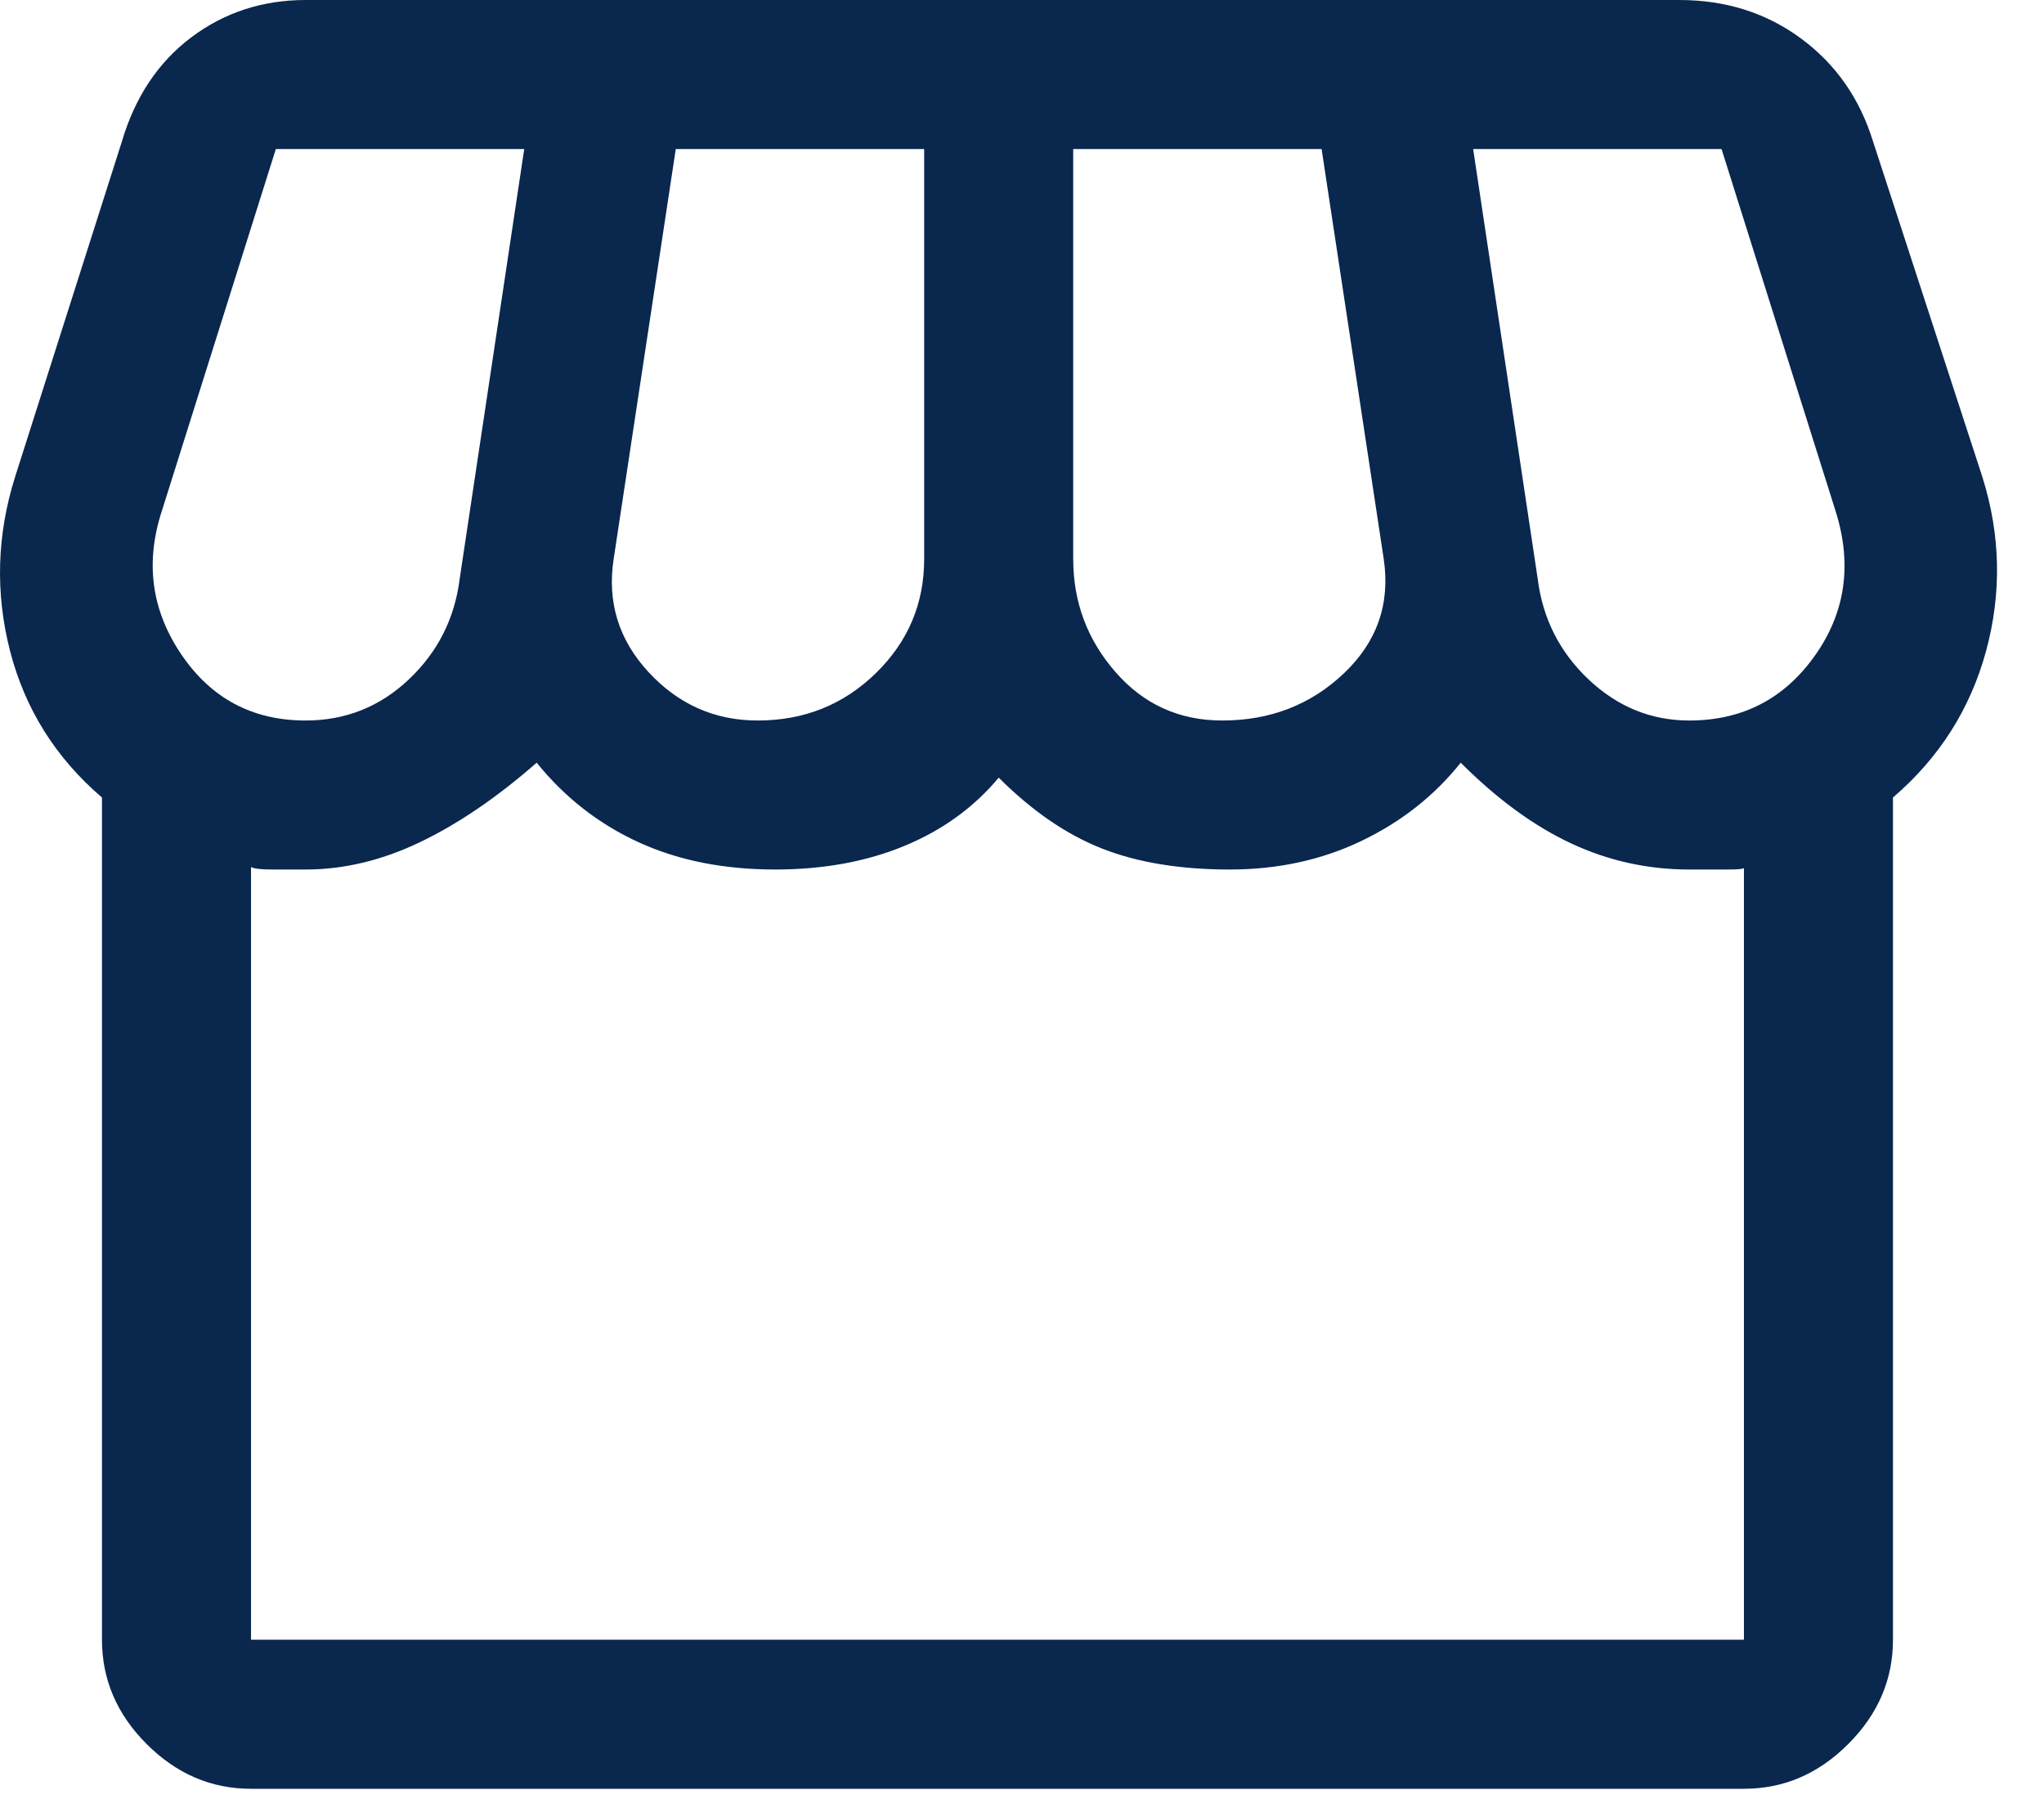 <svg width="36" height="32" viewBox="0 0 36 32" fill="none" xmlns="http://www.w3.org/2000/svg">
<path d="M4.421 31.5C3.721 31.5 3.108 31.238 2.583 30.712C2.058 30.188 1.796 29.575 1.796 28.875V14.044C0.979 13.344 0.44 12.483 0.177 11.463C-0.085 10.442 -0.056 9.421 0.265 8.4L2.146 2.494C2.379 1.706 2.788 1.094 3.371 0.656C3.954 0.219 4.625 0 5.383 0H29.577C30.394 0 31.108 0.226 31.721 0.678C32.333 1.13 32.756 1.735 32.99 2.494L34.915 8.4C35.236 9.421 35.257 10.442 34.98 11.463C34.703 12.483 34.156 13.344 33.34 14.044V28.875C33.34 29.575 33.077 30.188 32.552 30.712C32.027 31.238 31.415 31.5 30.715 31.5H4.421ZM21.527 12.688C22.373 12.688 23.088 12.41 23.671 11.856C24.254 11.302 24.488 10.631 24.371 9.844L23.277 2.625H18.902V9.844C18.902 10.602 19.15 11.266 19.646 11.834C20.142 12.403 20.769 12.688 21.527 12.688ZM13.346 12.688C14.163 12.688 14.855 12.41 15.424 11.856C15.993 11.302 16.277 10.631 16.277 9.844V2.625H11.902L10.808 9.844C10.692 10.602 10.896 11.266 11.421 11.834C11.946 12.403 12.588 12.688 13.346 12.688ZM5.383 12.688C6.083 12.688 6.689 12.447 7.199 11.966C7.709 11.484 8.008 10.894 8.096 10.194L9.233 2.625H4.858L2.846 9.012C2.554 9.917 2.671 10.755 3.196 11.528C3.721 12.301 4.45 12.688 5.383 12.688ZM29.752 12.688C30.686 12.688 31.422 12.308 31.962 11.55C32.501 10.792 32.625 9.946 32.333 9.012L30.321 2.625H25.946L27.083 10.194C27.171 10.894 27.47 11.484 27.98 11.966C28.491 12.447 29.081 12.688 29.752 12.688ZM4.421 28.875H30.715V15.269C30.744 15.298 30.649 15.312 30.43 15.312H29.752C29.023 15.312 28.33 15.159 27.674 14.853C27.018 14.547 26.369 14.073 25.727 13.431C25.261 14.015 24.677 14.474 23.977 14.809C23.277 15.145 22.504 15.312 21.658 15.312C20.783 15.312 20.032 15.188 19.405 14.941C18.778 14.693 18.173 14.277 17.59 13.694C17.152 14.219 16.598 14.62 15.927 14.897C15.256 15.174 14.498 15.312 13.652 15.312C12.748 15.312 11.946 15.152 11.246 14.831C10.546 14.51 9.948 14.044 9.452 13.431C8.752 14.044 8.067 14.51 7.396 14.831C6.725 15.152 6.054 15.312 5.383 15.312H4.793C4.603 15.312 4.479 15.298 4.421 15.269V28.875Z" fill="#0A274E"/>
</svg>
